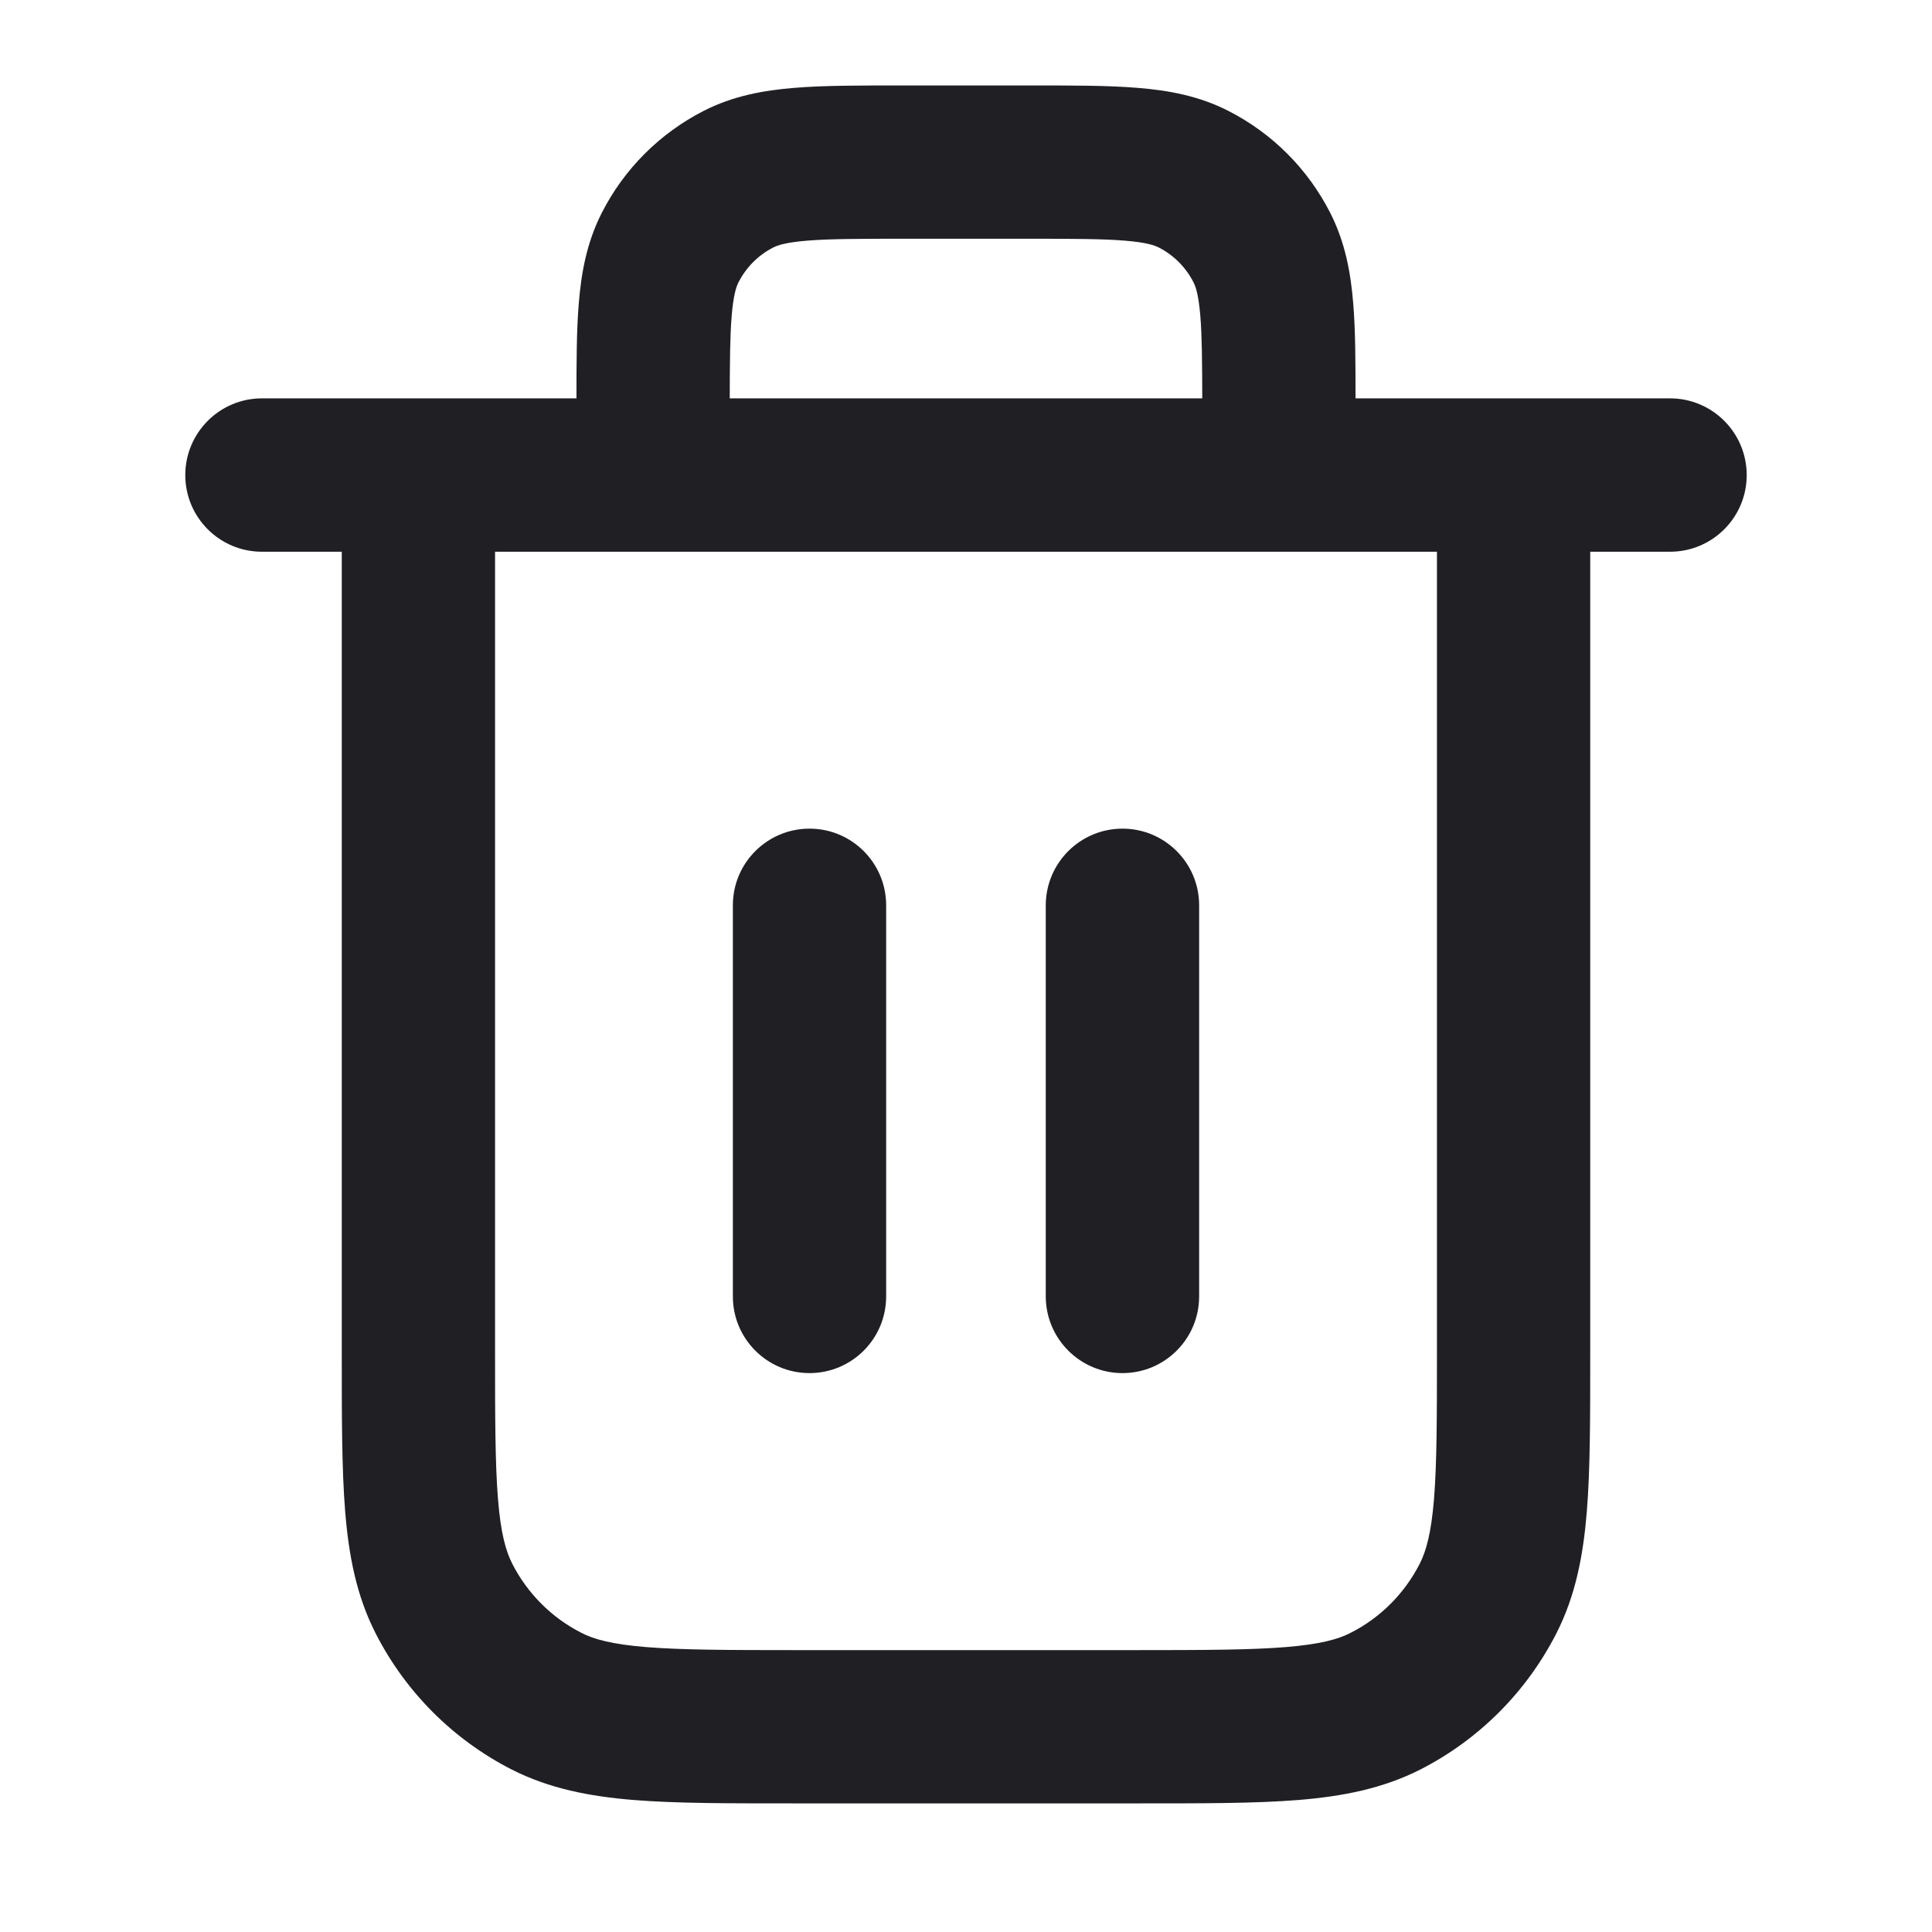 <svg width="21" height="21" viewBox="0 0 21 21" fill="none" xmlns="http://www.w3.org/2000/svg">
<g clip-path="url(#clip0_4070_73792)">
<path d="M15.619 5.997H5.381V14.687C5.381 15.415 5.382 15.911 5.413 16.295C5.443 16.669 5.499 16.861 5.568 16.997C5.733 17.32 5.996 17.584 6.319 17.748C6.454 17.818 6.648 17.872 7.022 17.903C7.405 17.934 7.901 17.936 8.629 17.936H12.371C13.099 17.936 13.595 17.934 13.978 17.903C14.352 17.872 14.546 17.818 14.681 17.748C15.005 17.584 15.267 17.32 15.432 16.997C15.501 16.861 15.556 16.669 15.587 16.295C15.618 15.911 15.619 15.415 15.619 14.687V5.997ZM7.966 14.092V9.84C7.966 9.38 8.339 9.007 8.799 9.007C9.259 9.007 9.632 9.38 9.632 9.84V14.092C9.632 14.552 9.259 14.925 8.799 14.925C8.339 14.925 7.966 14.552 7.966 14.092ZM11.367 14.092V9.84C11.368 9.38 11.741 9.007 12.201 9.007C12.661 9.007 13.034 9.38 13.034 9.84V14.092C13.034 14.552 12.661 14.925 12.201 14.925C11.741 14.925 11.368 14.552 11.367 14.092ZM9.82 2.595C9.33 2.595 9.012 2.596 8.771 2.616C8.539 2.635 8.45 2.667 8.405 2.69C8.242 2.773 8.11 2.906 8.027 3.069C8.004 3.114 7.972 3.202 7.953 3.434C7.935 3.649 7.933 3.926 7.932 4.33H13.068C13.067 3.926 13.065 3.649 13.047 3.434C13.028 3.202 12.996 3.114 12.973 3.069C12.89 2.906 12.758 2.773 12.595 2.69C12.55 2.667 12.461 2.635 12.229 2.616C11.988 2.596 11.67 2.595 11.18 2.595H9.82ZM17.285 14.687C17.285 15.387 17.286 15.964 17.248 16.431C17.209 16.908 17.126 17.344 16.917 17.754C16.592 18.391 16.075 18.909 15.438 19.234C15.028 19.442 14.591 19.526 14.114 19.565C13.647 19.603 13.071 19.602 12.371 19.602H8.629C7.929 19.602 7.353 19.603 6.886 19.565C6.409 19.526 5.972 19.442 5.562 19.234C4.925 18.909 4.408 18.391 4.083 17.754C3.874 17.344 3.791 16.908 3.752 16.431C3.714 15.964 3.715 15.387 3.715 14.687V5.997H2.847C2.387 5.997 2.014 5.624 2.014 5.164C2.014 4.704 2.387 4.33 2.847 4.33H6.266C6.266 3.933 6.267 3.587 6.291 3.299C6.318 2.963 6.379 2.631 6.542 2.312C6.785 1.835 7.173 1.448 7.649 1.205C7.968 1.042 8.3 0.982 8.635 0.955C8.96 0.928 9.357 0.929 9.82 0.929H11.18C11.643 0.929 12.04 0.928 12.365 0.955C12.7 0.982 13.032 1.042 13.351 1.205C13.828 1.448 14.215 1.835 14.458 2.312C14.621 2.631 14.682 2.963 14.709 3.299C14.733 3.587 14.734 3.933 14.734 4.33H18.153C18.613 4.33 18.986 4.704 18.986 5.164C18.986 5.624 18.613 5.997 18.153 5.997H17.285V14.687Z" fill="#1F1F24"/>
</g>
<defs>
<clipPath id="clip0_4070_73792">
<rect width="20" height="20" fill="white" transform="translate(0.5 0.266)"/>
</clipPath>
</defs>
</svg>
